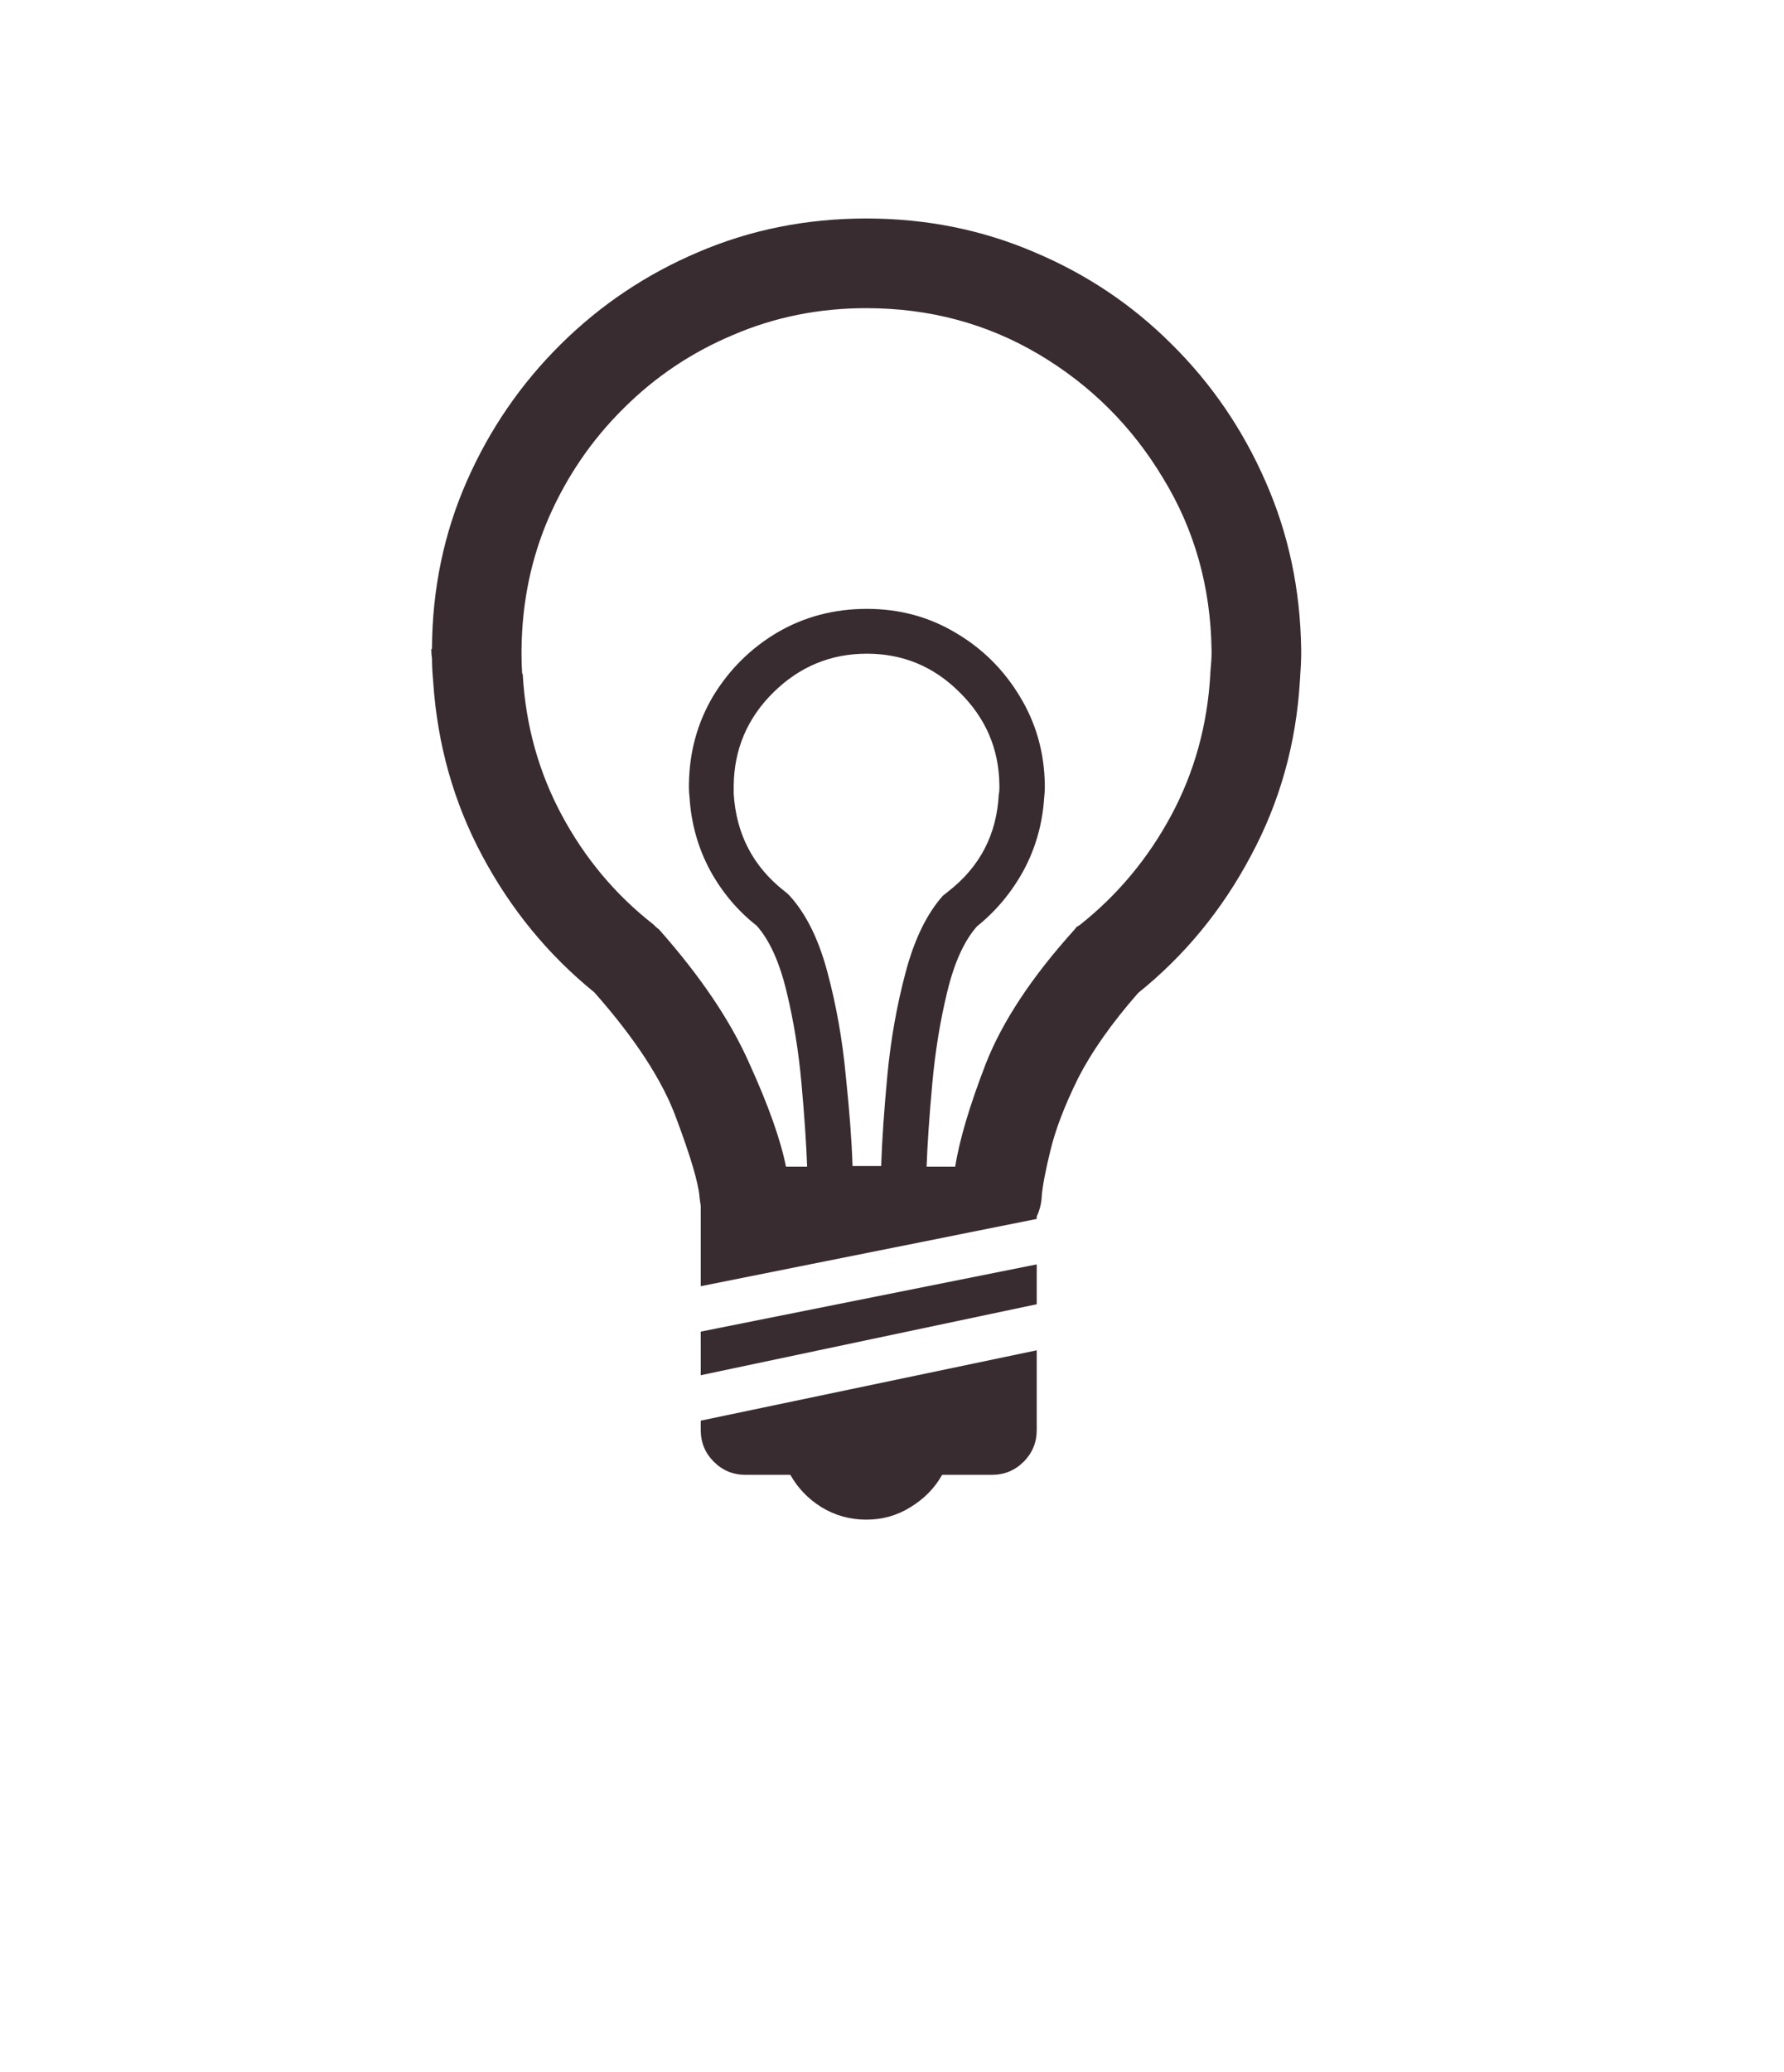 <?xml version="1.0" encoding="UTF-8"?> <svg xmlns="http://www.w3.org/2000/svg" width="56" height="65" viewBox="0 0 56 65" fill="none"><path d="M27.191 6.855C29.066 6.855 30.824 7.207 32.465 7.91C34.105 8.6 35.544 9.564 36.781 10.801C38.031 12.038 39.014 13.477 39.73 15.117C40.447 16.745 40.818 18.496 40.844 20.371V20.391V20.527C40.844 20.71 40.831 20.983 40.805 21.348C40.688 23.327 40.173 25.163 39.262 26.855C38.363 28.548 37.185 29.98 35.727 31.152C34.893 32.103 34.262 33.001 33.832 33.848C33.415 34.694 33.129 35.443 32.973 36.094C32.816 36.732 32.725 37.214 32.699 37.539V37.559C32.686 37.767 32.634 37.969 32.543 38.164V38.242L21.996 40.352V37.832C21.983 37.741 21.97 37.65 21.957 37.559V37.539C21.918 37.096 21.677 36.283 21.234 35.098C20.805 33.913 19.945 32.591 18.656 31.133C17.211 29.961 16.039 28.535 15.141 26.855C14.242 25.176 13.728 23.353 13.598 21.387C13.572 21.113 13.559 20.866 13.559 20.645C13.546 20.579 13.539 20.501 13.539 20.41C13.539 20.397 13.539 20.384 13.539 20.371C13.552 20.358 13.559 20.352 13.559 20.352V20.332C13.572 18.47 13.936 16.725 14.652 15.098C15.368 13.47 16.352 12.038 17.602 10.801C18.852 9.564 20.29 8.6 21.918 7.91C23.559 7.207 25.316 6.855 27.191 6.855ZM16.371 20.391V20.41V20.43V20.449C16.371 20.488 16.371 20.527 16.371 20.566C16.371 20.749 16.378 20.938 16.391 21.133L16.41 21.152V21.172C16.501 22.76 16.912 24.232 17.641 25.586C18.37 26.94 19.327 28.079 20.512 29.004L20.59 29.082L20.688 29.16C21.99 30.631 22.934 32.031 23.52 33.359C24.119 34.675 24.503 35.755 24.672 36.602H25.336C25.31 35.885 25.251 35.02 25.16 34.004C25.069 32.988 24.913 32.025 24.691 31.113C24.47 30.189 24.158 29.499 23.754 29.043C23.155 28.574 22.667 27.995 22.289 27.305C21.912 26.602 21.697 25.84 21.645 25.02C21.631 24.902 21.625 24.805 21.625 24.727C21.625 24.648 21.625 24.609 21.625 24.609C21.638 23.594 21.892 22.669 22.387 21.836C22.895 21.003 23.565 20.338 24.398 19.844C25.245 19.349 26.182 19.102 27.211 19.102C28.227 19.102 29.151 19.349 29.984 19.844C30.831 20.338 31.508 21.009 32.016 21.855C32.523 22.689 32.784 23.613 32.797 24.629V24.688C32.797 24.805 32.79 24.915 32.777 25.02C32.725 25.84 32.51 26.602 32.133 27.305C31.755 27.995 31.267 28.581 30.668 29.062C30.264 29.518 29.952 30.208 29.73 31.133C29.509 32.044 29.353 33.008 29.262 34.023C29.171 35.026 29.112 35.885 29.086 36.602H29.984C30.115 35.768 30.434 34.694 30.941 33.379C31.462 32.051 32.387 30.651 33.715 29.18L33.793 29.082L33.891 29.023C35.075 28.086 36.033 26.94 36.762 25.586C37.491 24.232 37.901 22.754 37.992 21.152V21.133V21.113C38.018 20.827 38.031 20.631 38.031 20.527V20.41C38.005 18.418 37.497 16.615 36.508 15C35.531 13.372 34.229 12.077 32.602 11.113C30.974 10.15 29.171 9.668 27.191 9.668C25.707 9.668 24.314 9.948 23.012 10.508C21.71 11.055 20.564 11.823 19.574 12.812C18.585 13.789 17.803 14.928 17.23 16.23C16.671 17.52 16.384 18.906 16.371 20.391ZM27.211 20.508C26.078 20.508 25.102 20.912 24.281 21.719C23.461 22.526 23.044 23.503 23.031 24.648V24.766C23.031 24.779 23.031 24.798 23.031 24.824C23.031 24.85 23.031 24.876 23.031 24.902C23.109 26.165 23.637 27.181 24.613 27.949L24.711 28.027L24.789 28.105C25.31 28.678 25.707 29.486 25.98 30.527C26.254 31.556 26.443 32.624 26.547 33.73C26.664 34.837 26.736 35.788 26.762 36.582H27.66C27.686 35.788 27.751 34.837 27.855 33.73C27.96 32.624 28.148 31.556 28.422 30.527C28.695 29.486 29.086 28.678 29.594 28.105L29.691 28.027L29.789 27.949C30.766 27.181 31.287 26.172 31.352 24.922C31.365 24.87 31.371 24.811 31.371 24.746V24.629C31.358 23.496 30.941 22.526 30.121 21.719C29.314 20.912 28.344 20.508 27.211 20.508ZM32.543 39.668V40.918L21.996 43.145V41.777L32.543 39.668ZM21.996 44.863C21.996 45.254 22.133 45.586 22.406 45.859C22.68 46.133 23.012 46.27 23.402 46.27H24.809C25.043 46.686 25.369 47.025 25.785 47.285C26.215 47.546 26.684 47.676 27.191 47.676C27.699 47.676 28.162 47.546 28.578 47.285C29.008 47.025 29.34 46.686 29.574 46.27H31.137C31.527 46.27 31.859 46.133 32.133 45.859C32.406 45.586 32.543 45.254 32.543 44.863V42.363L21.996 44.57V44.863Z" fill="#392C31"></path></svg> 